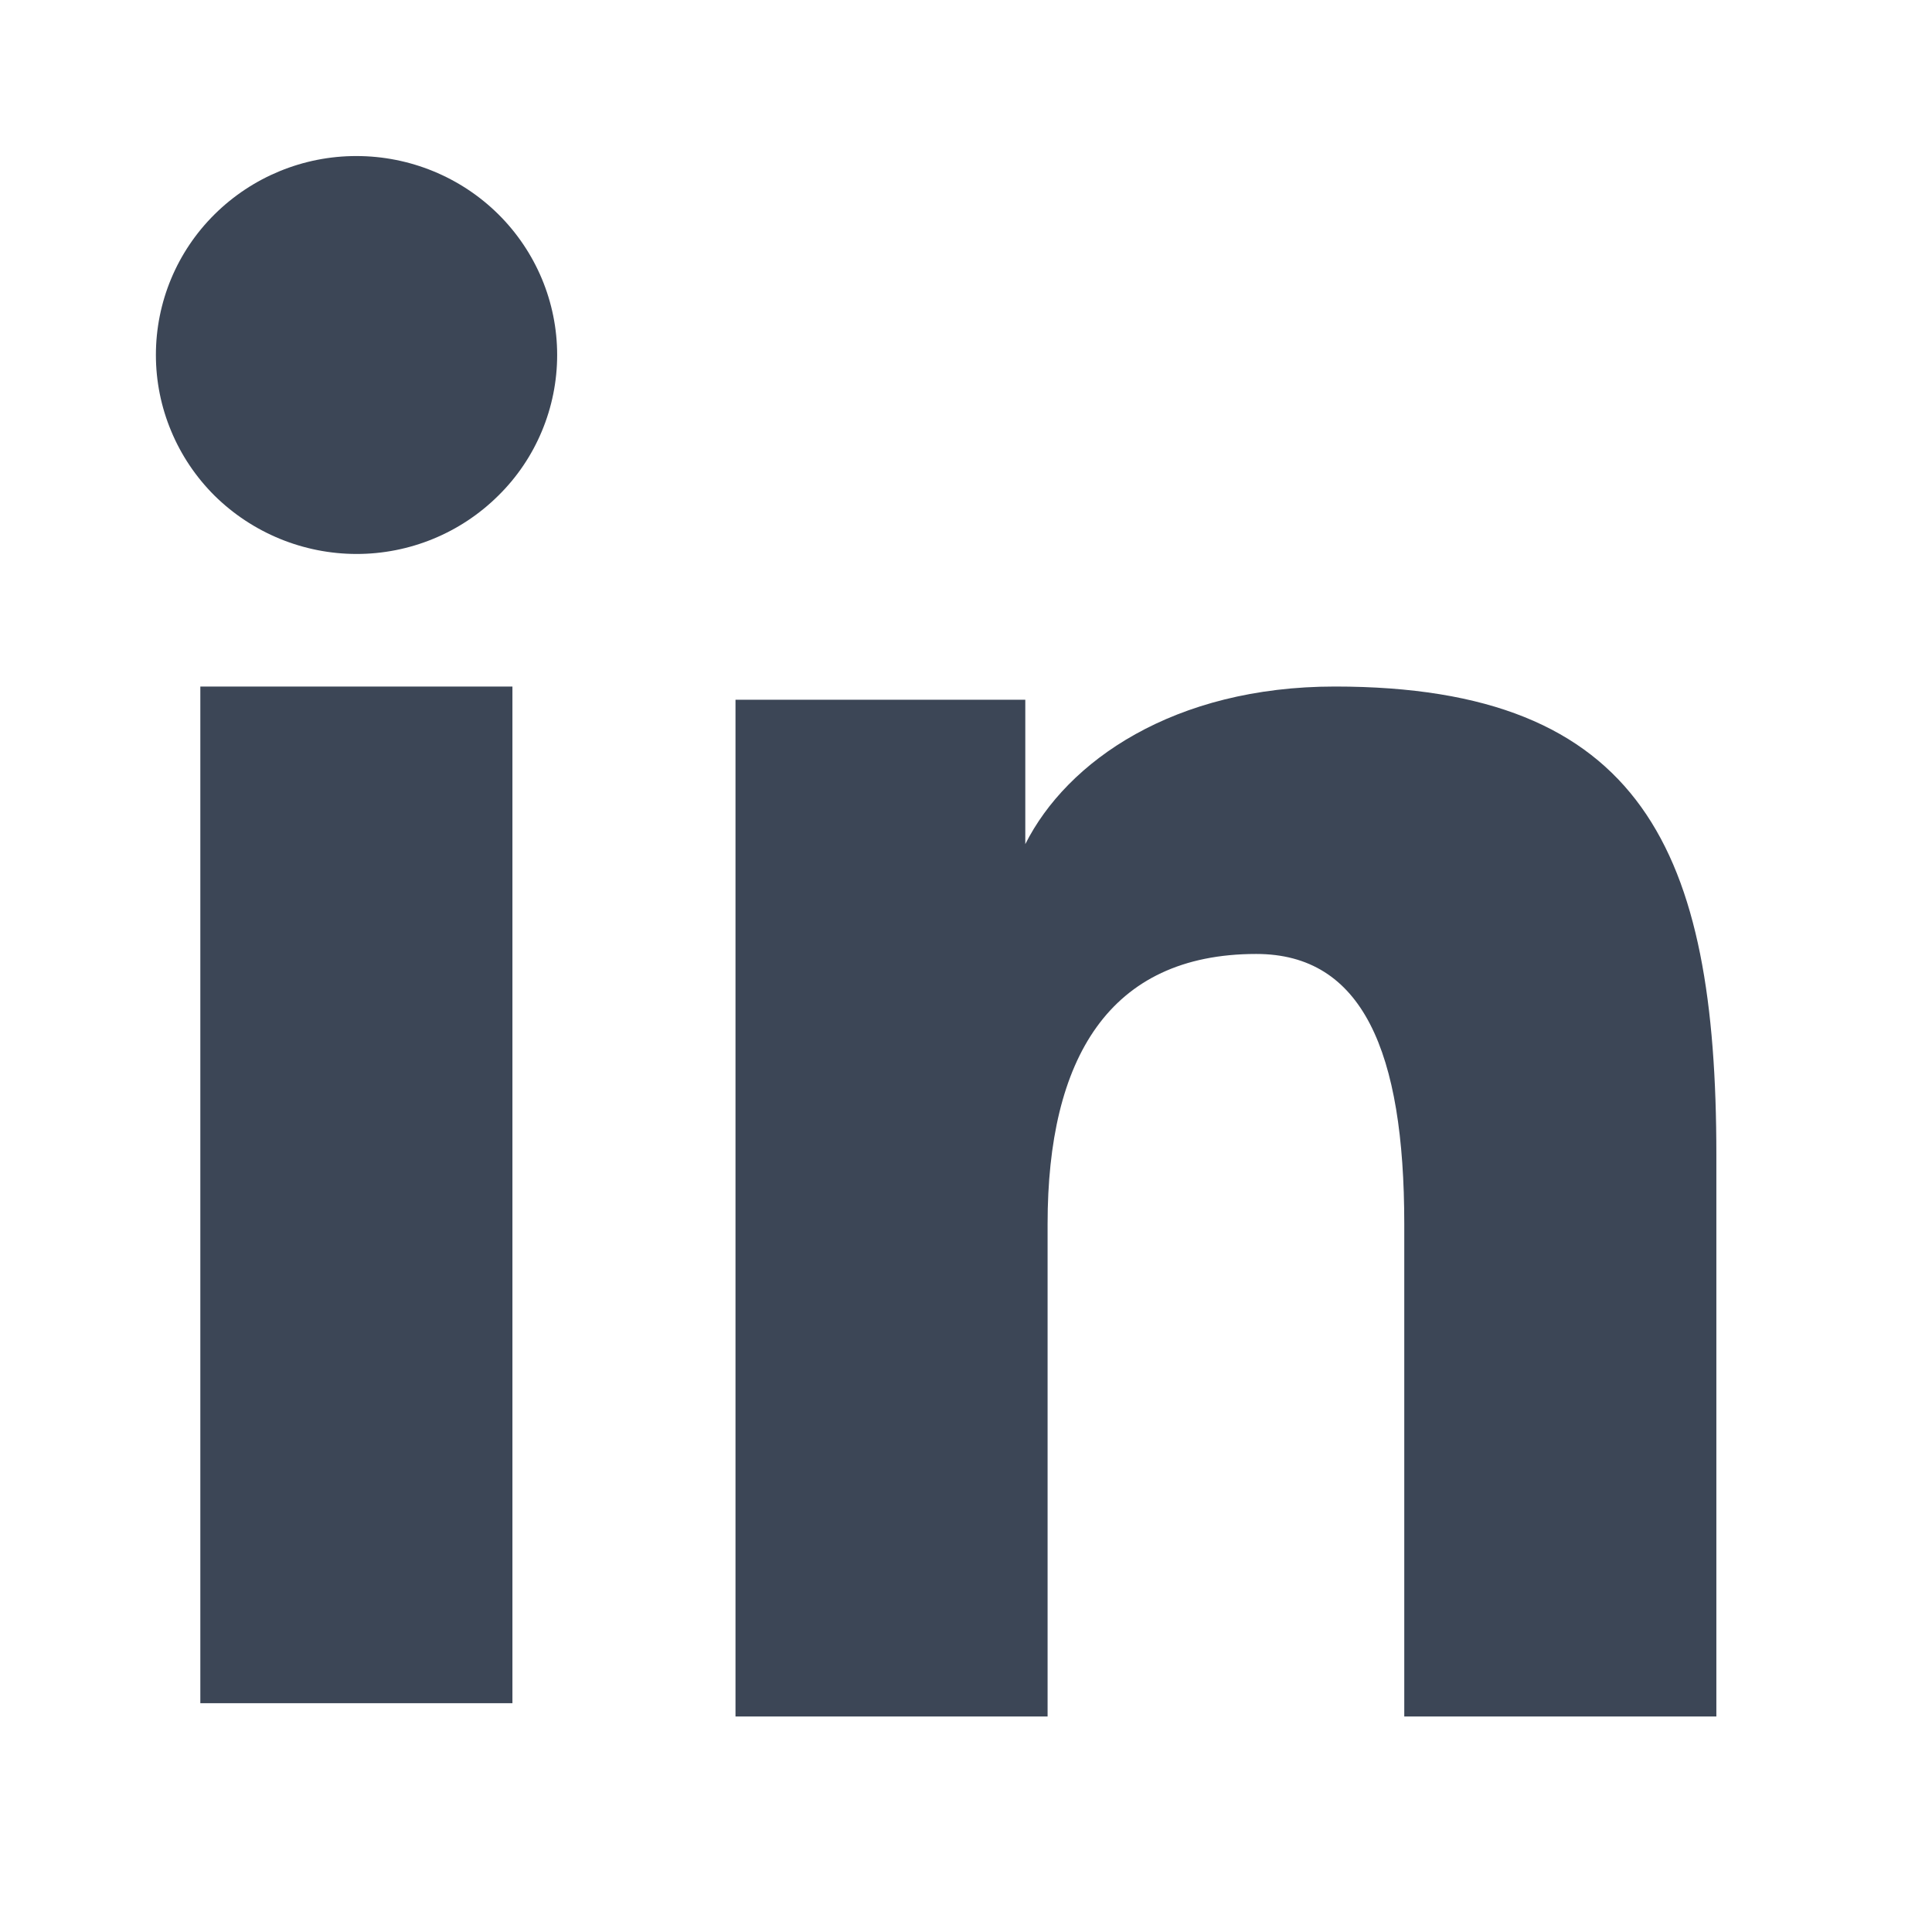 <svg width="26" height="26" viewBox="0 0 26 26" fill="none" xmlns="http://www.w3.org/2000/svg">
<path fill-rule="evenodd" clip-rule="evenodd" d="M9.898 9.417H13.798V11.36C14.36 10.242 15.8 9.239 17.964 9.239C22.113 9.239 23.098 11.463 23.098 15.543V23.1H18.898V16.472C18.898 14.148 18.336 12.838 16.906 12.838C14.922 12.838 14.098 14.25 14.098 16.471V23.1H9.898V9.417V9.417ZM2.696 22.921H6.896V9.239H2.696V22.921V22.921ZM7.498 4.777C7.498 5.129 7.428 5.478 7.292 5.803C7.157 6.127 6.958 6.422 6.707 6.669C6.199 7.174 5.512 7.456 4.796 7.455C4.082 7.454 3.396 7.172 2.887 6.67C2.638 6.422 2.439 6.127 2.304 5.802C2.168 5.478 2.098 5.129 2.098 4.777C2.098 4.066 2.381 3.386 2.888 2.884C3.396 2.381 4.082 2.099 4.797 2.1C5.513 2.1 6.2 2.382 6.707 2.884C7.213 3.386 7.498 4.066 7.498 4.777Z" fill="#3C4656"/>
</svg>
